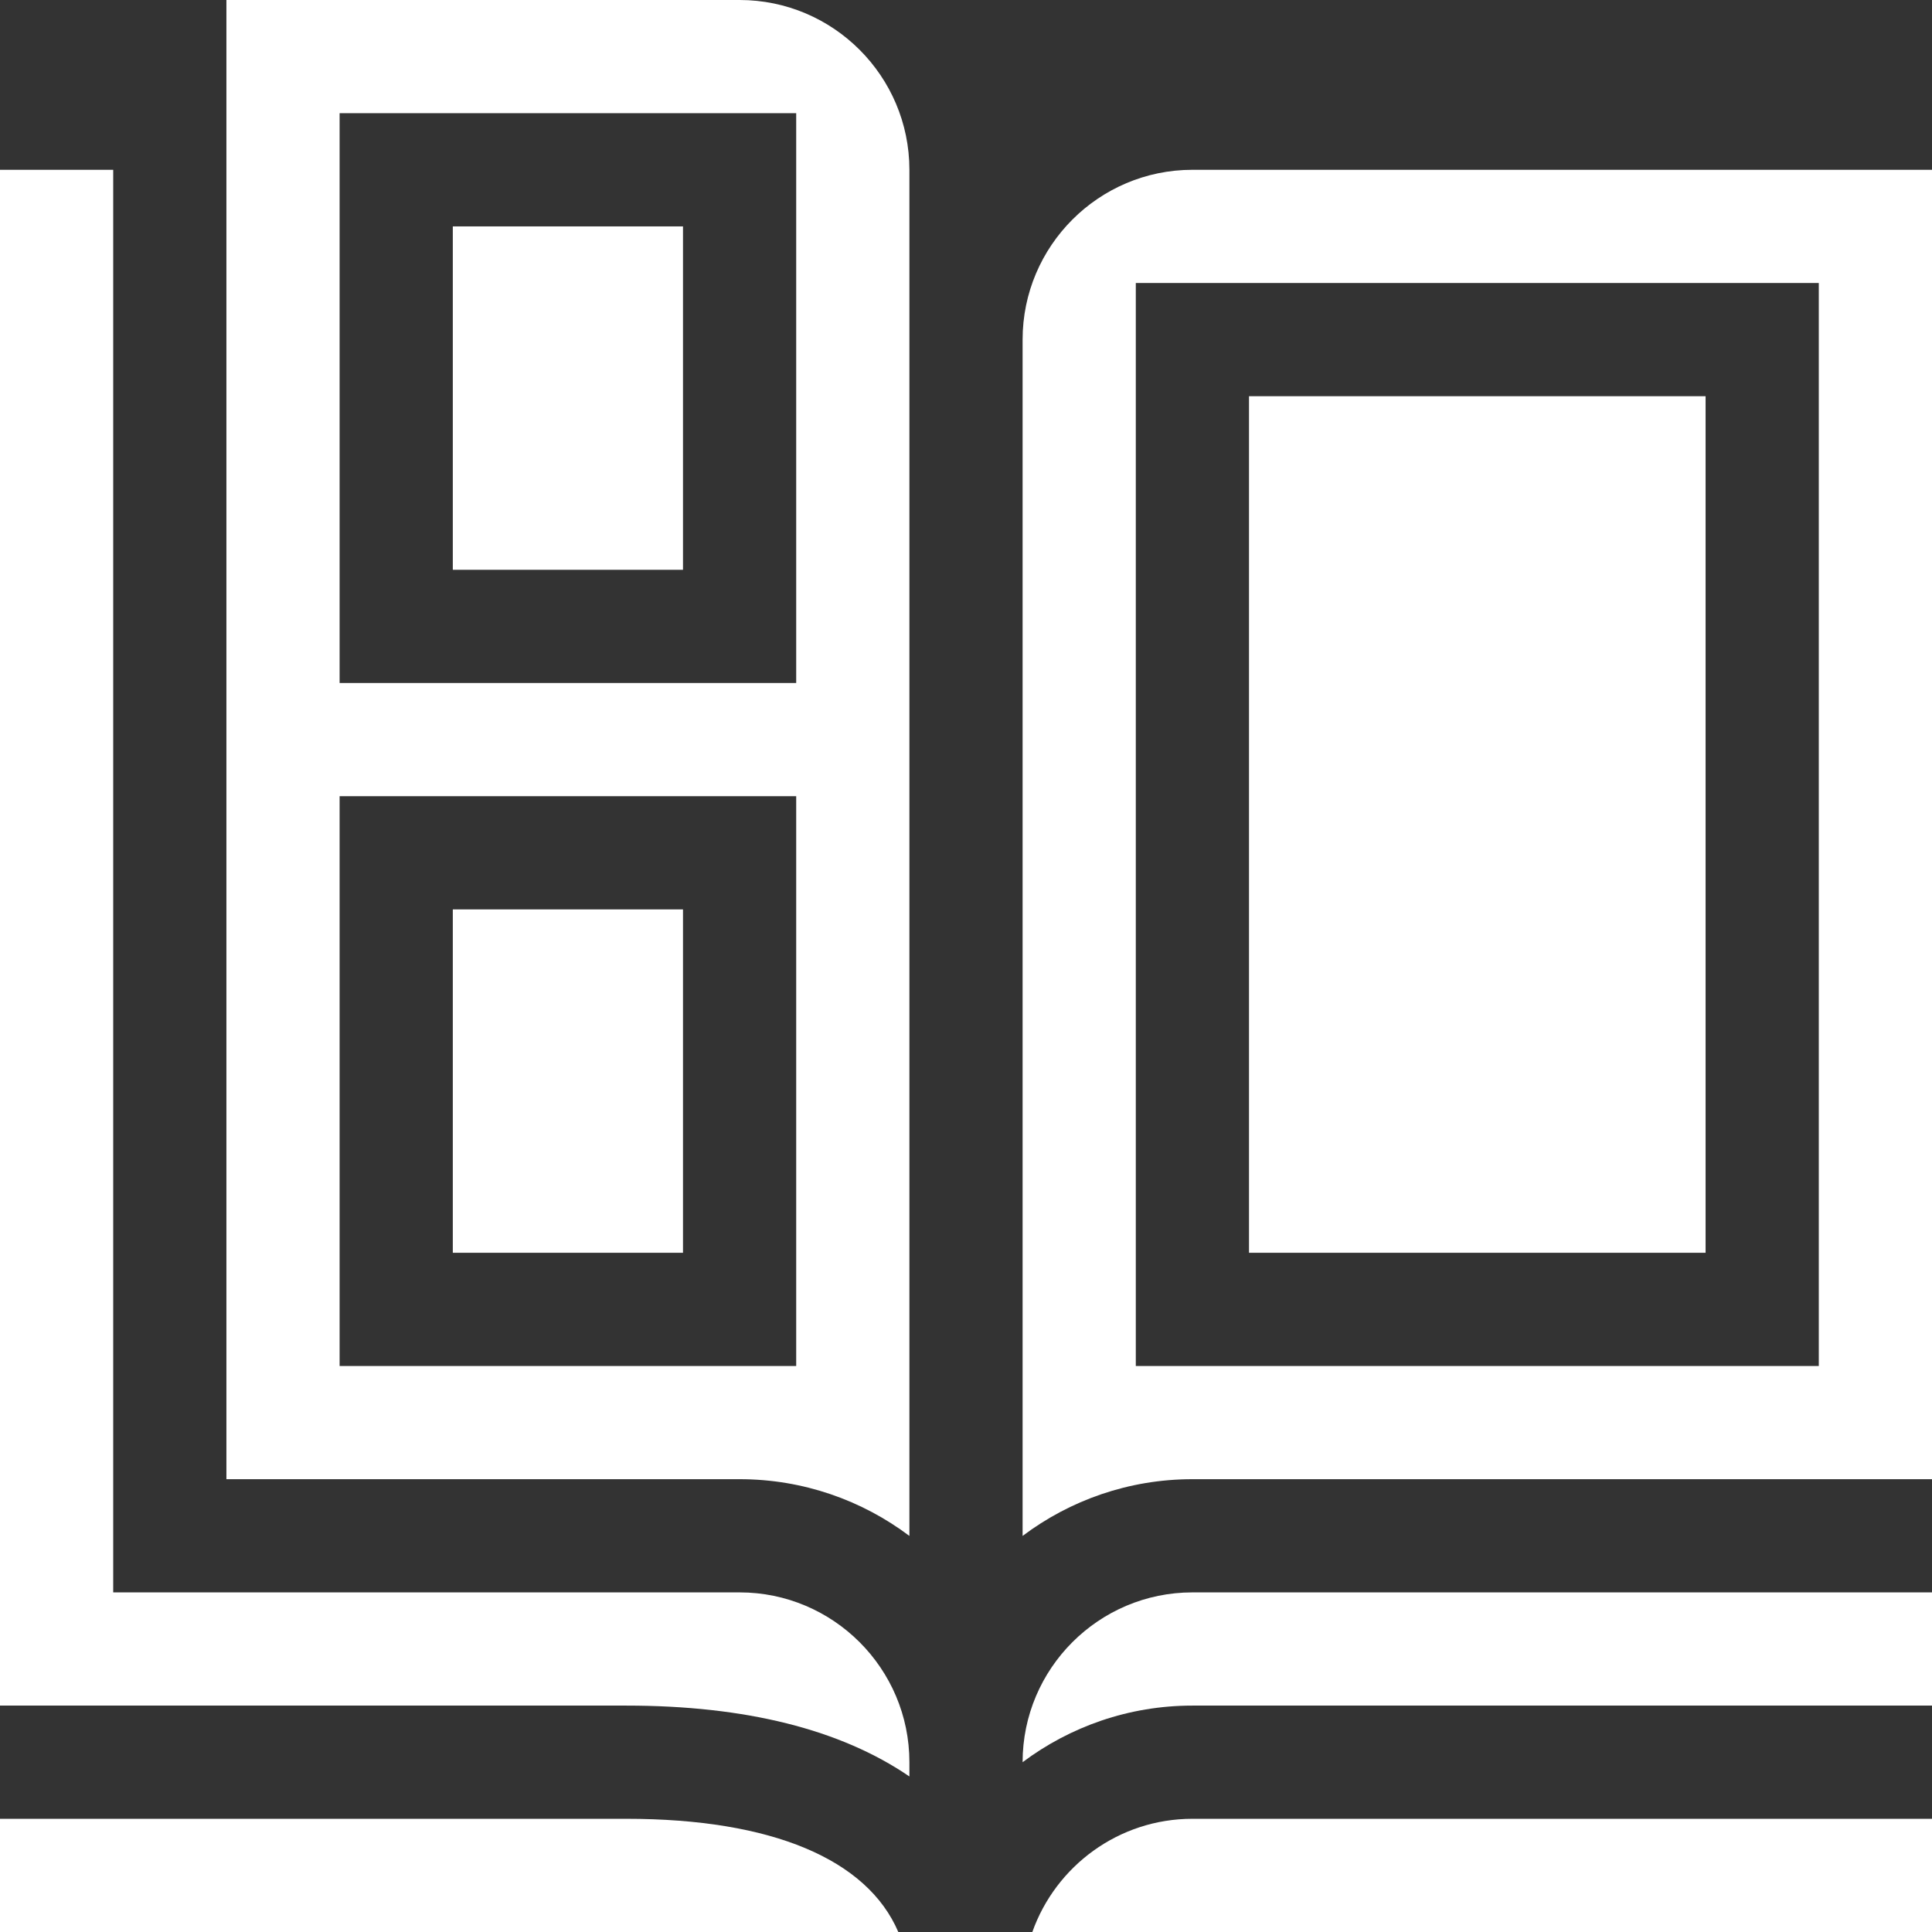 <?xml version="1.0" encoding="UTF-8"?> <svg xmlns="http://www.w3.org/2000/svg" height="512px" viewBox="0 0 512 512" width="512px"><rect x="0" y="0" width="512" height="512" fill="#333333" stroke="none"/> <path d="m0 45v407h166c31.598 0 56.793 6.324 75 18.781v-3.781c0-24.812-20.188-45-45-45h-166v-377zm0 0" fill="#FFFFFF"></path> <path d="m316 422c-24.812 0-45 20.188-45 45 12.543-9.395 28.129-15 45-15h196v-30zm0 0" fill="#FFFFFF"></path> <path d="m166 482h-166v30h238.059c-8.234-19.254-33.488-30-72.059-30zm0 0" fill="#FFFFFF"></path> <path d="m316 45c-24.812 0-45 20.188-45 45v317.035c12.543-9.434 28.133-15.035 45-15.035h196v-347zm-15 317v-287h181v287zm0 0" fill="#FFFFFF"></path> <path d="m273.578 512h238.422v-30h-196c-19.555 0-36.227 12.539-42.422 30zm0 0" fill="#FFFFFF"></path> <path d="m331 105h121v227h-121zm0 0" fill="#FFFFFF"></path> <path d="m120 241h61v91h-61zm0 0" fill="#FFFFFF"></path> <path d="m60 392h136c16.867 0 32.457 5.602 45 15.035v-362.035c0-24.812-20.188-45-45-45h-136zm151-30h-121v-151h121zm0-332v151h-121v-151zm0 0" fill="#FFFFFF"></path> <path d="m120 60h61v91h-61zm0 0" fill="#FFFFFF"></path> </svg> 